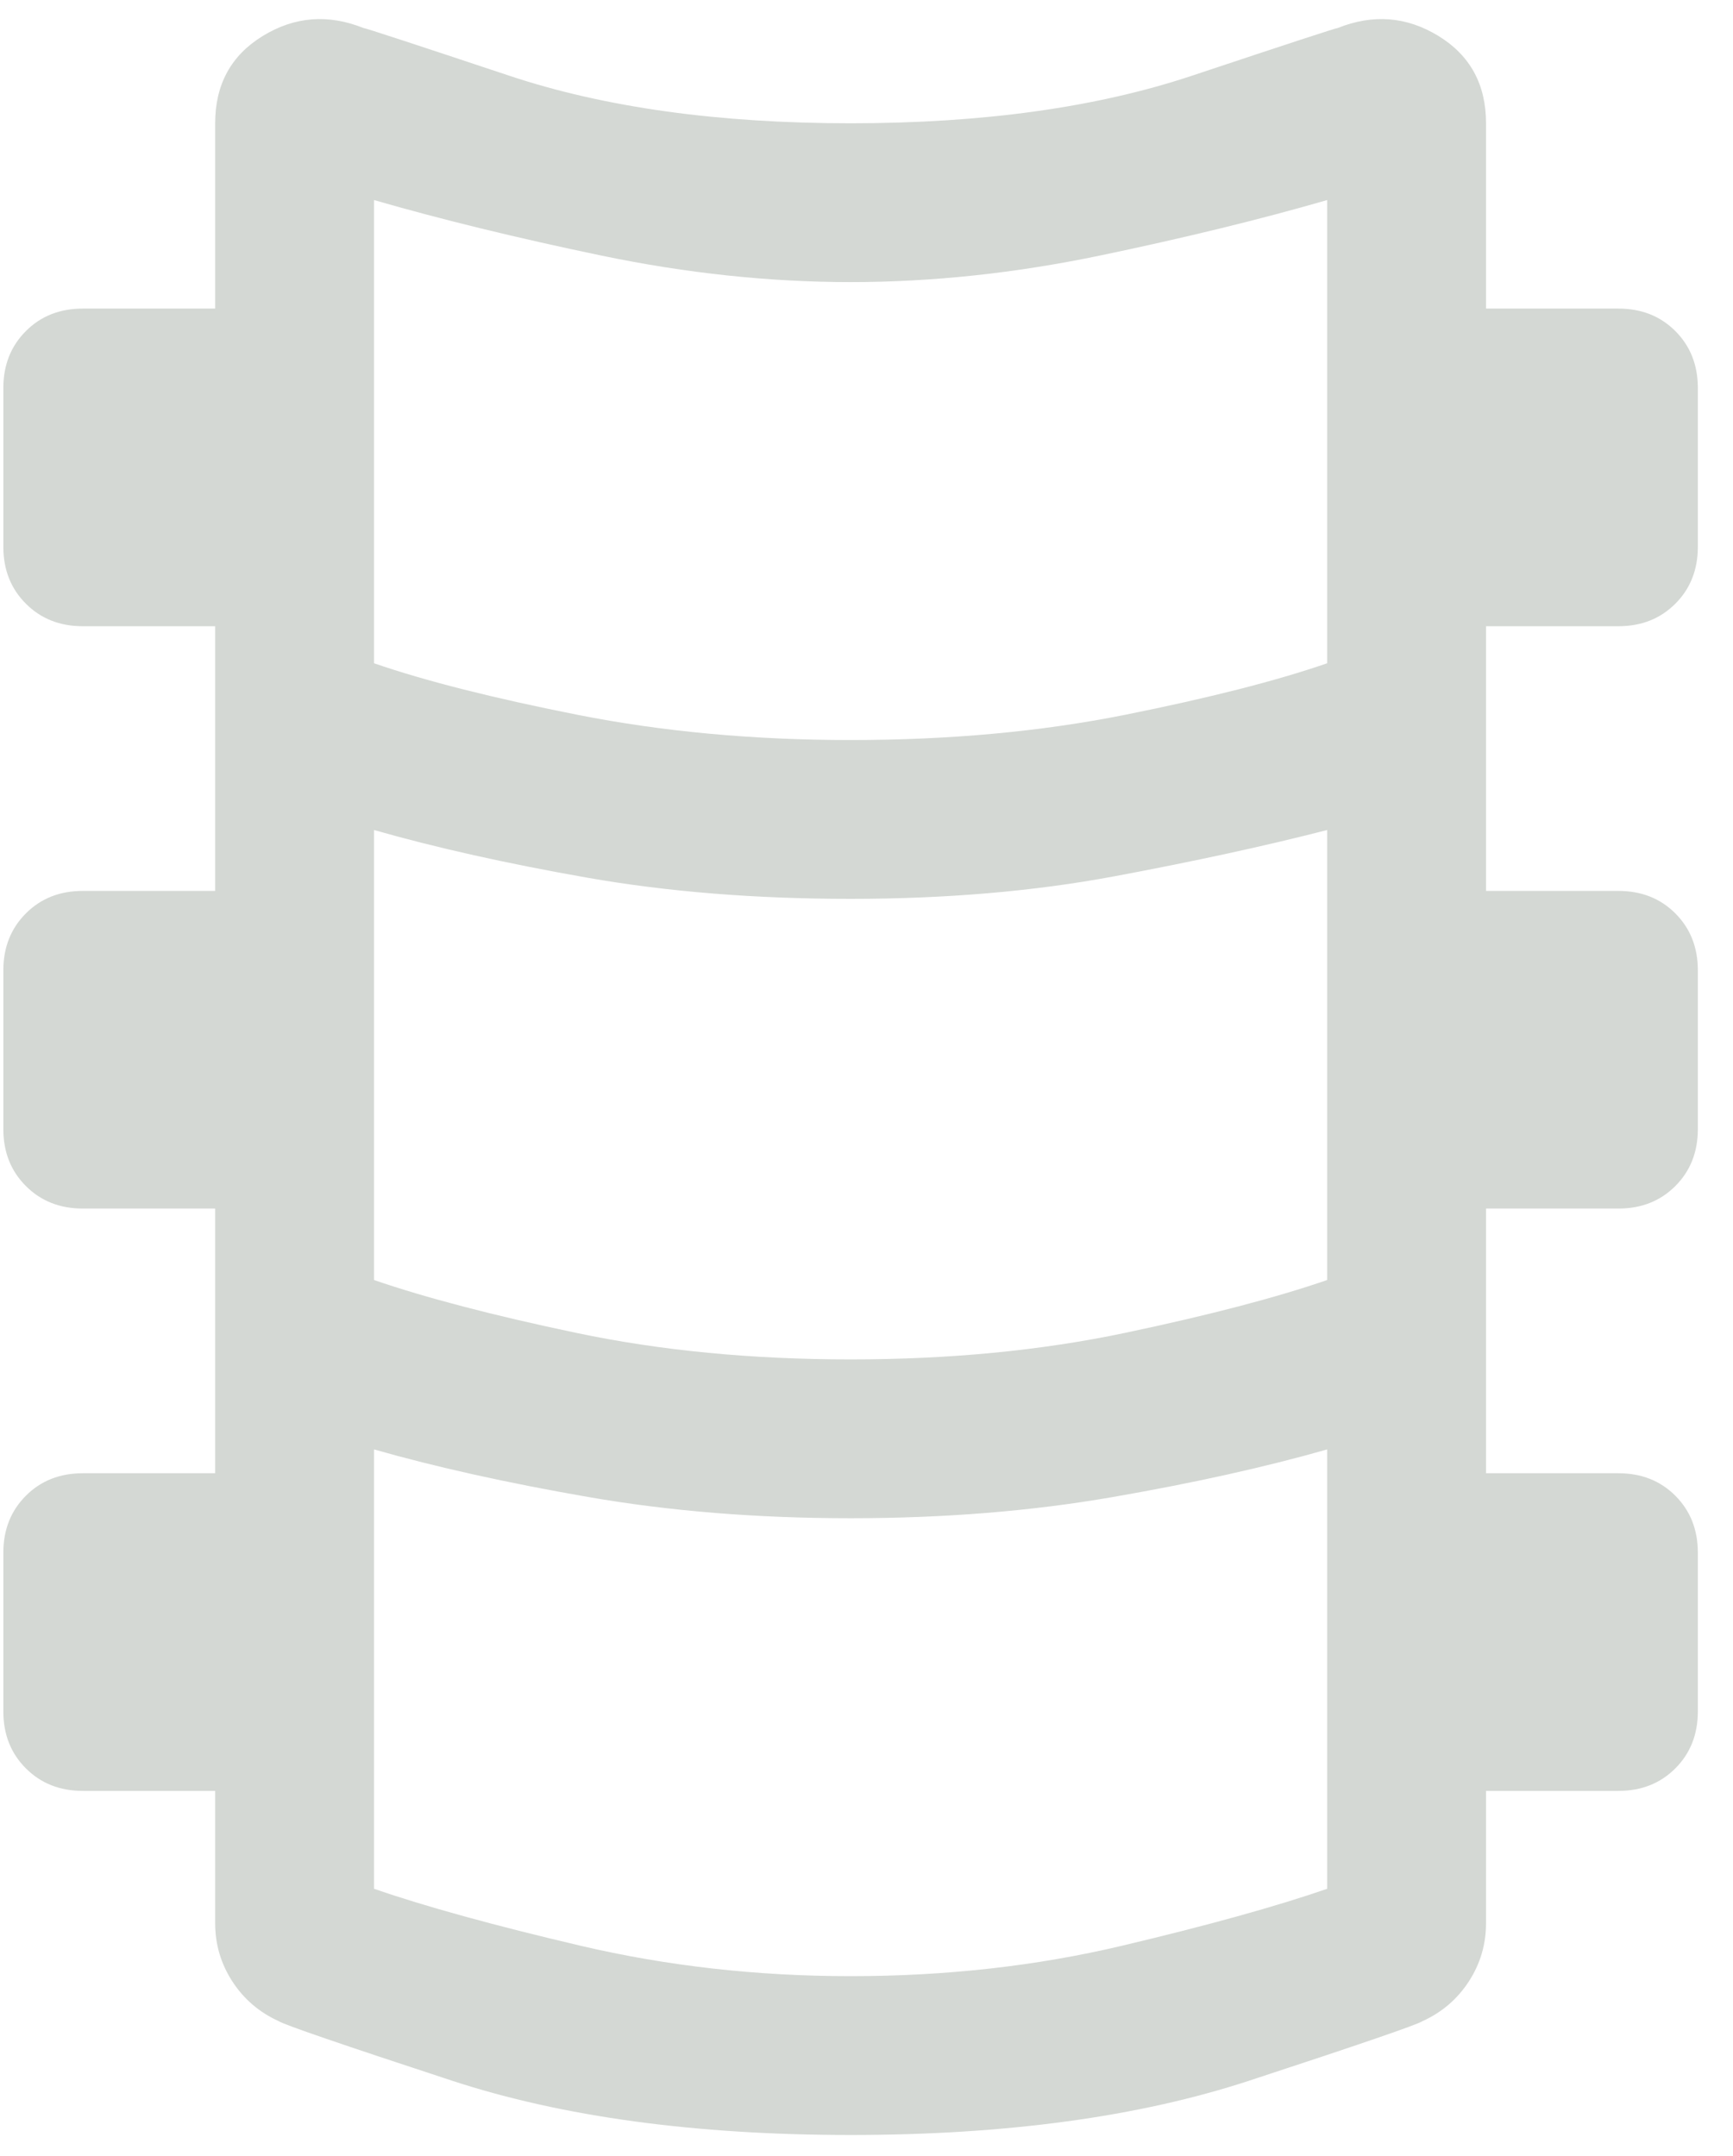 <?xml version="1.0" encoding="utf-8"?>
<svg xmlns="http://www.w3.org/2000/svg" width="45" height="56" viewBox="0 0 45 56" fill="none">
<path d="M22.087 55.452C18.054 55.452 14.605 54.982 11.74 54.043C8.876 53.103 7.375 52.588 7.237 52.496C6.733 52.267 6.332 51.923 6.034 51.465C5.736 51.006 5.587 50.502 5.587 49.952V46.515H2.15C1.554 46.515 1.061 46.32 0.672 45.93C0.282 45.541 0.087 45.048 0.087 44.452V40.327C0.087 39.731 0.282 39.239 0.672 38.849C1.061 38.459 1.554 38.265 2.15 38.265H5.587V31.39H2.15C1.554 31.39 1.061 31.195 0.672 30.805C0.282 30.416 0.087 29.923 0.087 29.327V25.202C0.087 24.606 0.282 24.114 0.672 23.724C1.061 23.334 1.554 23.14 2.15 23.14H5.587V16.265H2.15C1.554 16.265 1.061 16.07 0.672 15.68C0.282 15.291 0.087 14.798 0.087 14.202V10.077C0.087 9.481 0.282 8.989 0.672 8.599C1.061 8.209 1.554 8.015 2.15 8.015H5.587V3.202C5.587 2.194 6 1.438 6.825 0.933C7.65 0.429 8.521 0.361 9.437 0.727C9.483 0.727 10.743 1.14 13.219 1.965C15.694 2.79 18.65 3.202 22.087 3.202C25.525 3.202 28.481 2.79 30.956 1.965C33.431 1.14 34.691 0.727 34.737 0.727C35.654 0.361 36.525 0.429 37.35 0.933C38.175 1.438 38.587 2.194 38.587 3.202V8.015H42.025C42.621 8.015 43.113 8.209 43.503 8.599C43.892 8.989 44.087 9.481 44.087 10.077V14.202C44.087 14.798 43.892 15.291 43.503 15.68C43.113 16.07 42.621 16.265 42.025 16.265H38.587V23.14H42.025C42.621 23.14 43.113 23.334 43.503 23.724C43.892 24.114 44.087 24.606 44.087 25.202V29.327C44.087 29.923 43.892 30.416 43.503 30.805C43.113 31.195 42.621 31.39 42.025 31.39H38.587V38.265H42.025C42.621 38.265 43.113 38.459 43.503 38.849C43.892 39.239 44.087 39.731 44.087 40.327V44.452C44.087 45.048 43.892 45.541 43.503 45.93C43.113 46.32 42.621 46.515 42.025 46.515H38.587V49.952C38.587 50.502 38.438 51.006 38.14 51.465C37.843 51.923 37.441 52.267 36.937 52.496C36.8 52.588 35.299 53.103 32.434 54.043C29.57 54.982 26.121 55.452 22.087 55.452ZM22.087 19.221C24.654 19.221 27.026 19.003 29.203 18.568C31.38 18.132 33.133 17.686 34.462 17.227V5.196C32.721 5.7 30.75 6.181 28.55 6.64C26.35 7.098 24.196 7.327 22.087 7.327C19.979 7.327 17.825 7.098 15.625 6.64C13.425 6.181 11.454 5.7 9.712 5.196V17.227C11.041 17.686 12.806 18.132 15.006 18.568C17.206 19.003 19.566 19.221 22.087 19.221ZM22.087 35.308C24.654 35.308 27.026 35.079 29.203 34.621C31.38 34.163 33.133 33.704 34.462 33.246V21.558C32.858 21.971 31.013 22.372 28.928 22.762C26.843 23.151 24.562 23.346 22.087 23.346C19.612 23.346 17.332 23.163 15.247 22.796C13.161 22.429 11.316 22.017 9.712 21.558V33.246C11.041 33.704 12.794 34.163 14.972 34.621C17.149 35.079 19.521 35.308 22.087 35.308ZM22.087 51.327C24.562 51.327 26.911 51.064 29.134 50.537C31.357 50.01 33.133 49.517 34.462 49.058V37.646C32.858 38.104 31.002 38.517 28.893 38.883C26.785 39.25 24.516 39.433 22.087 39.433C19.658 39.433 17.389 39.25 15.281 38.883C13.173 38.517 11.316 38.104 9.712 37.646V49.058C11.041 49.517 12.829 50.01 15.075 50.537C17.321 51.064 19.658 51.327 22.087 51.327Z" fill="#D4D8D4"/>
</svg>
